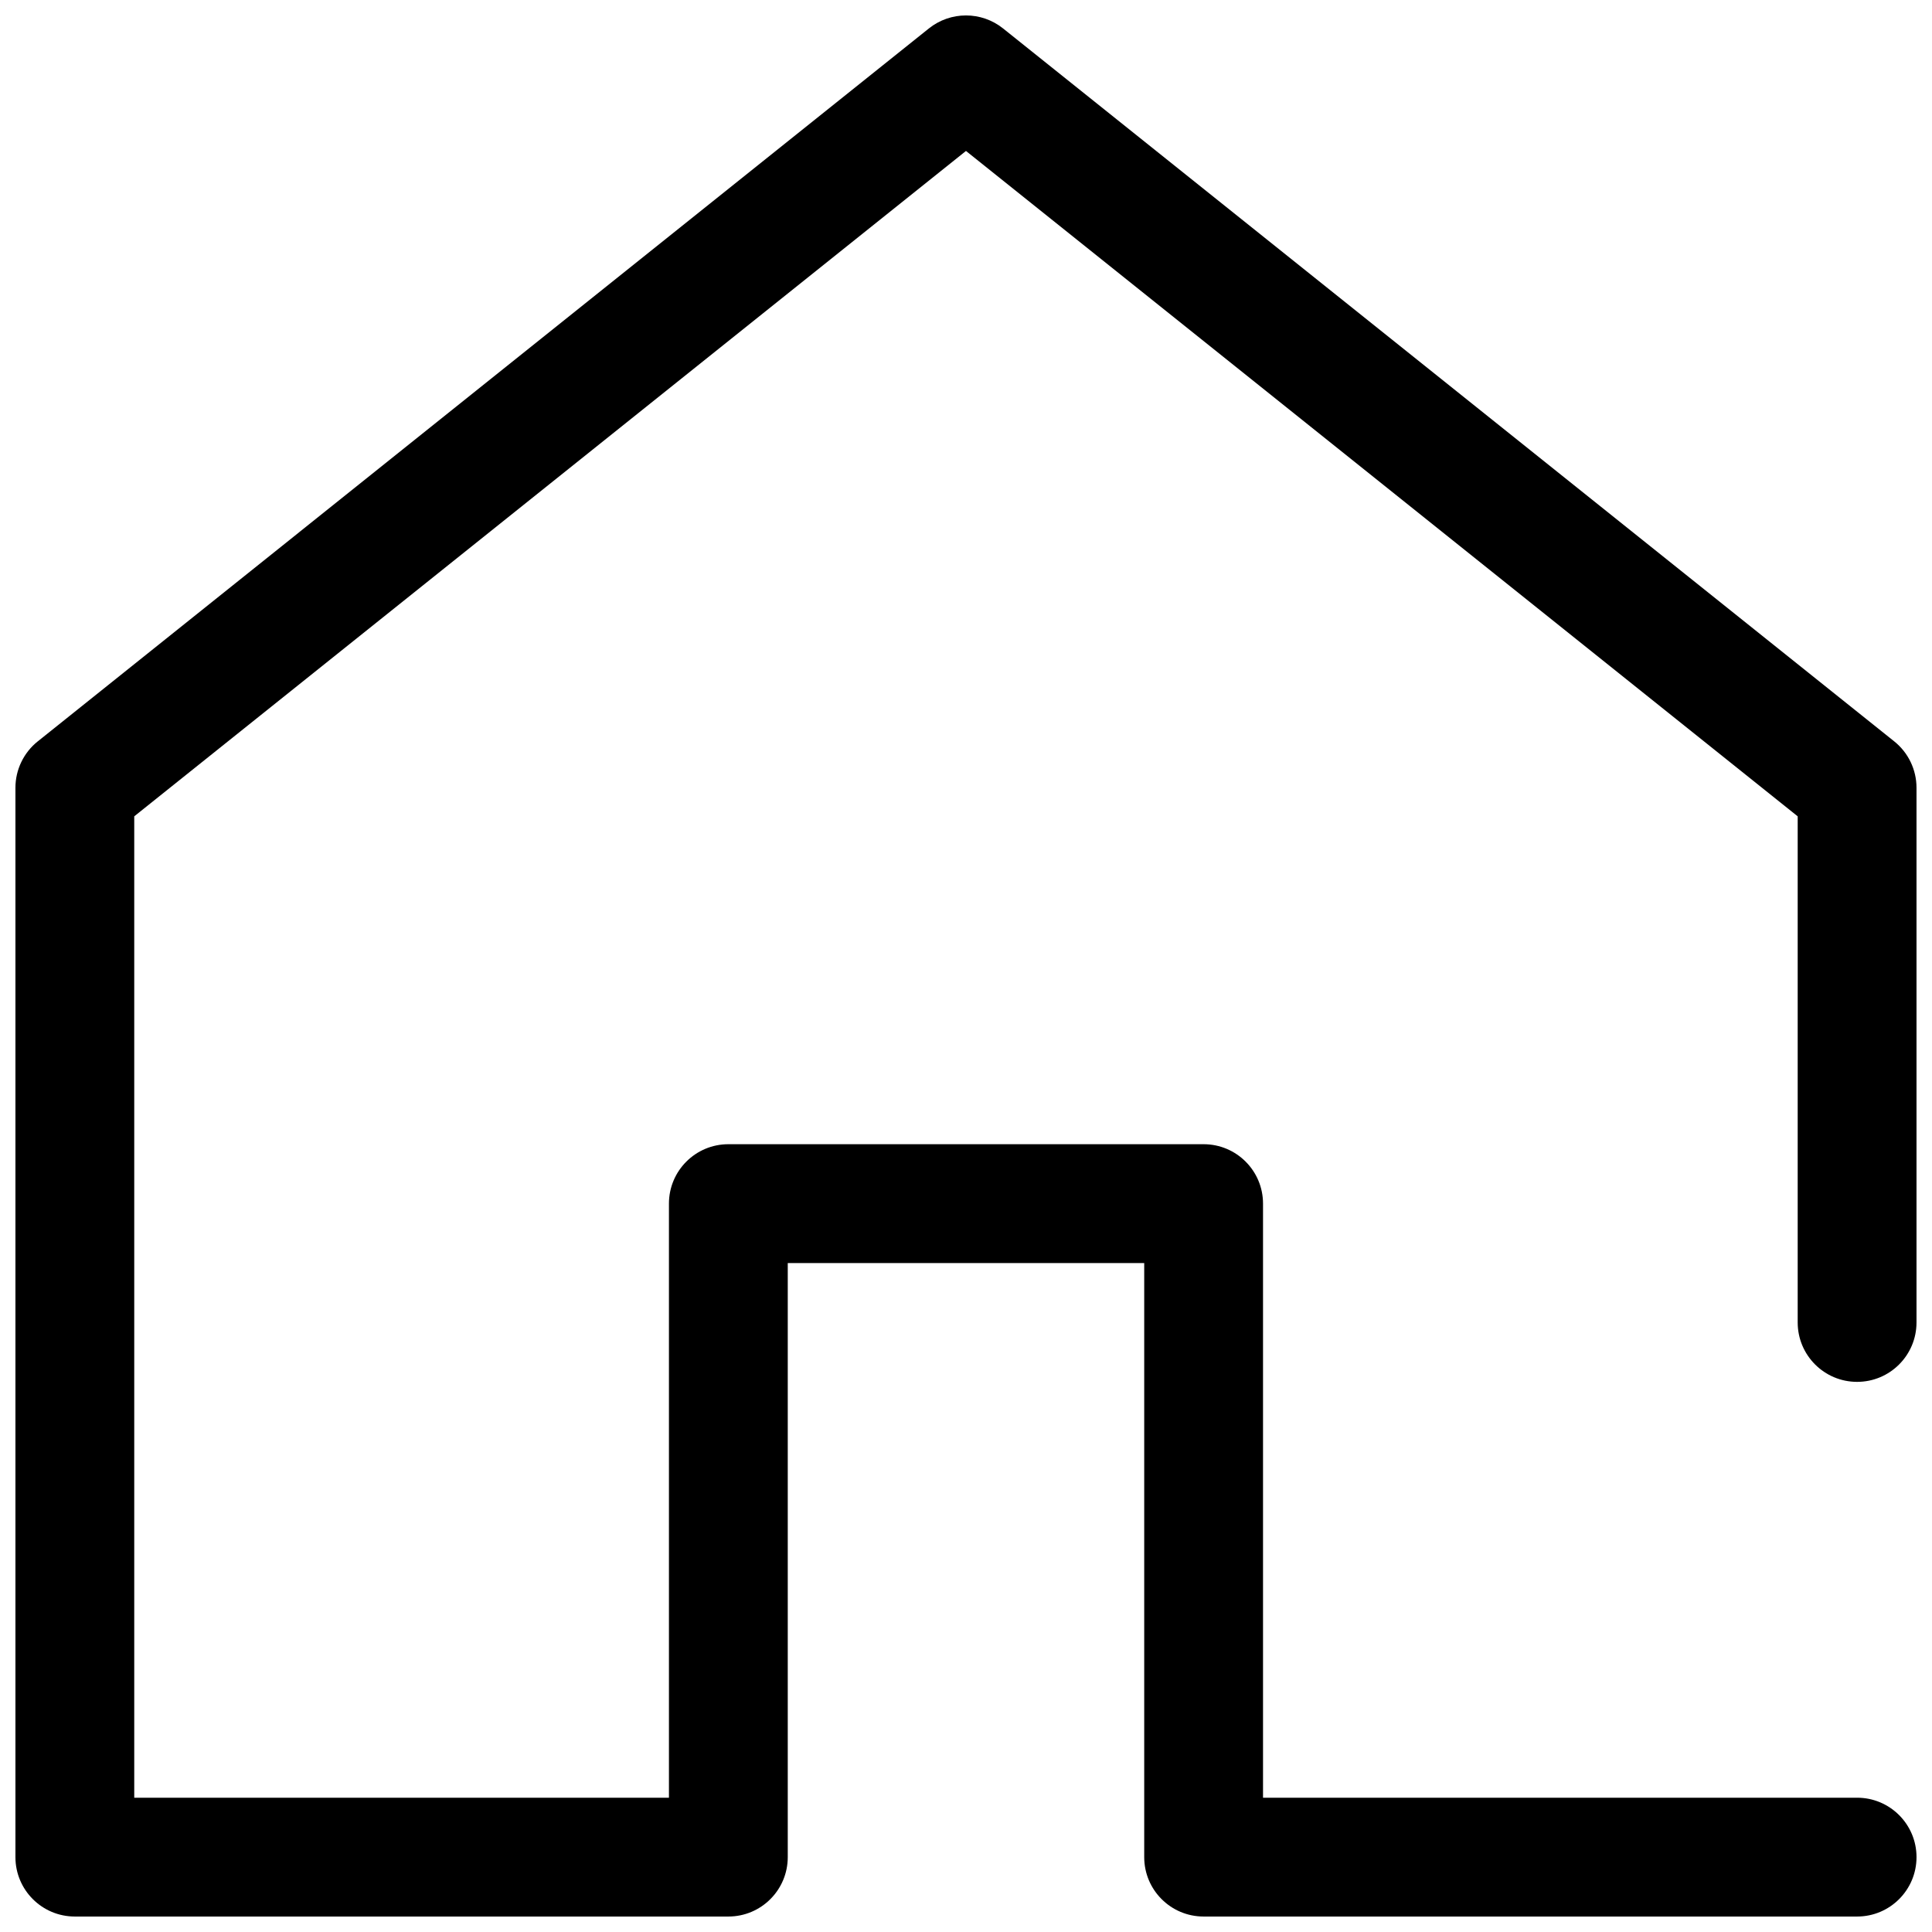 <?xml version="1.0" encoding="UTF-8"?>
<!-- Uploaded to: ICON Repo, www.svgrepo.com, Generator: ICON Repo Mixer Tools -->
<svg width="800px" height="800px" version="1.1" viewBox="144 144 512 512" xmlns="http://www.w3.org/2000/svg">
 <defs>
  <clipPath id="a">
   <path d="m148.09 148.09h503.81v503.81h-503.81z"/>
  </clipPath>
 </defs>
 <g clip-path="url(#a)">
  <path d="m390.16 151.54c5.75-4.598 13.922-4.598 19.668 0l236.16 188.93c3.734 2.988 5.906 7.512 5.906 12.293v141.7c0 8.699-7.047 15.746-15.742 15.746-8.695 0-15.746-7.047-15.746-15.746v-134.13l-220.41-176.33-220.42 176.33v260.08h141.7v-157.44c0-8.699 7.051-15.746 15.746-15.746h125.95c8.695 0 15.742 7.047 15.742 15.746v157.44h157.44c8.695 0 15.742 7.051 15.742 15.746 0 8.695-7.047 15.742-15.742 15.742h-173.18c-8.699 0-15.746-7.047-15.746-15.742v-157.44h-94.465v157.44c0 8.695-7.047 15.742-15.742 15.742h-173.19c-8.691 0-15.742-7.047-15.742-15.742v-283.39c0-4.781 2.176-9.305 5.91-12.293z" fill-rule="evenodd"/>
 </g>
</svg>